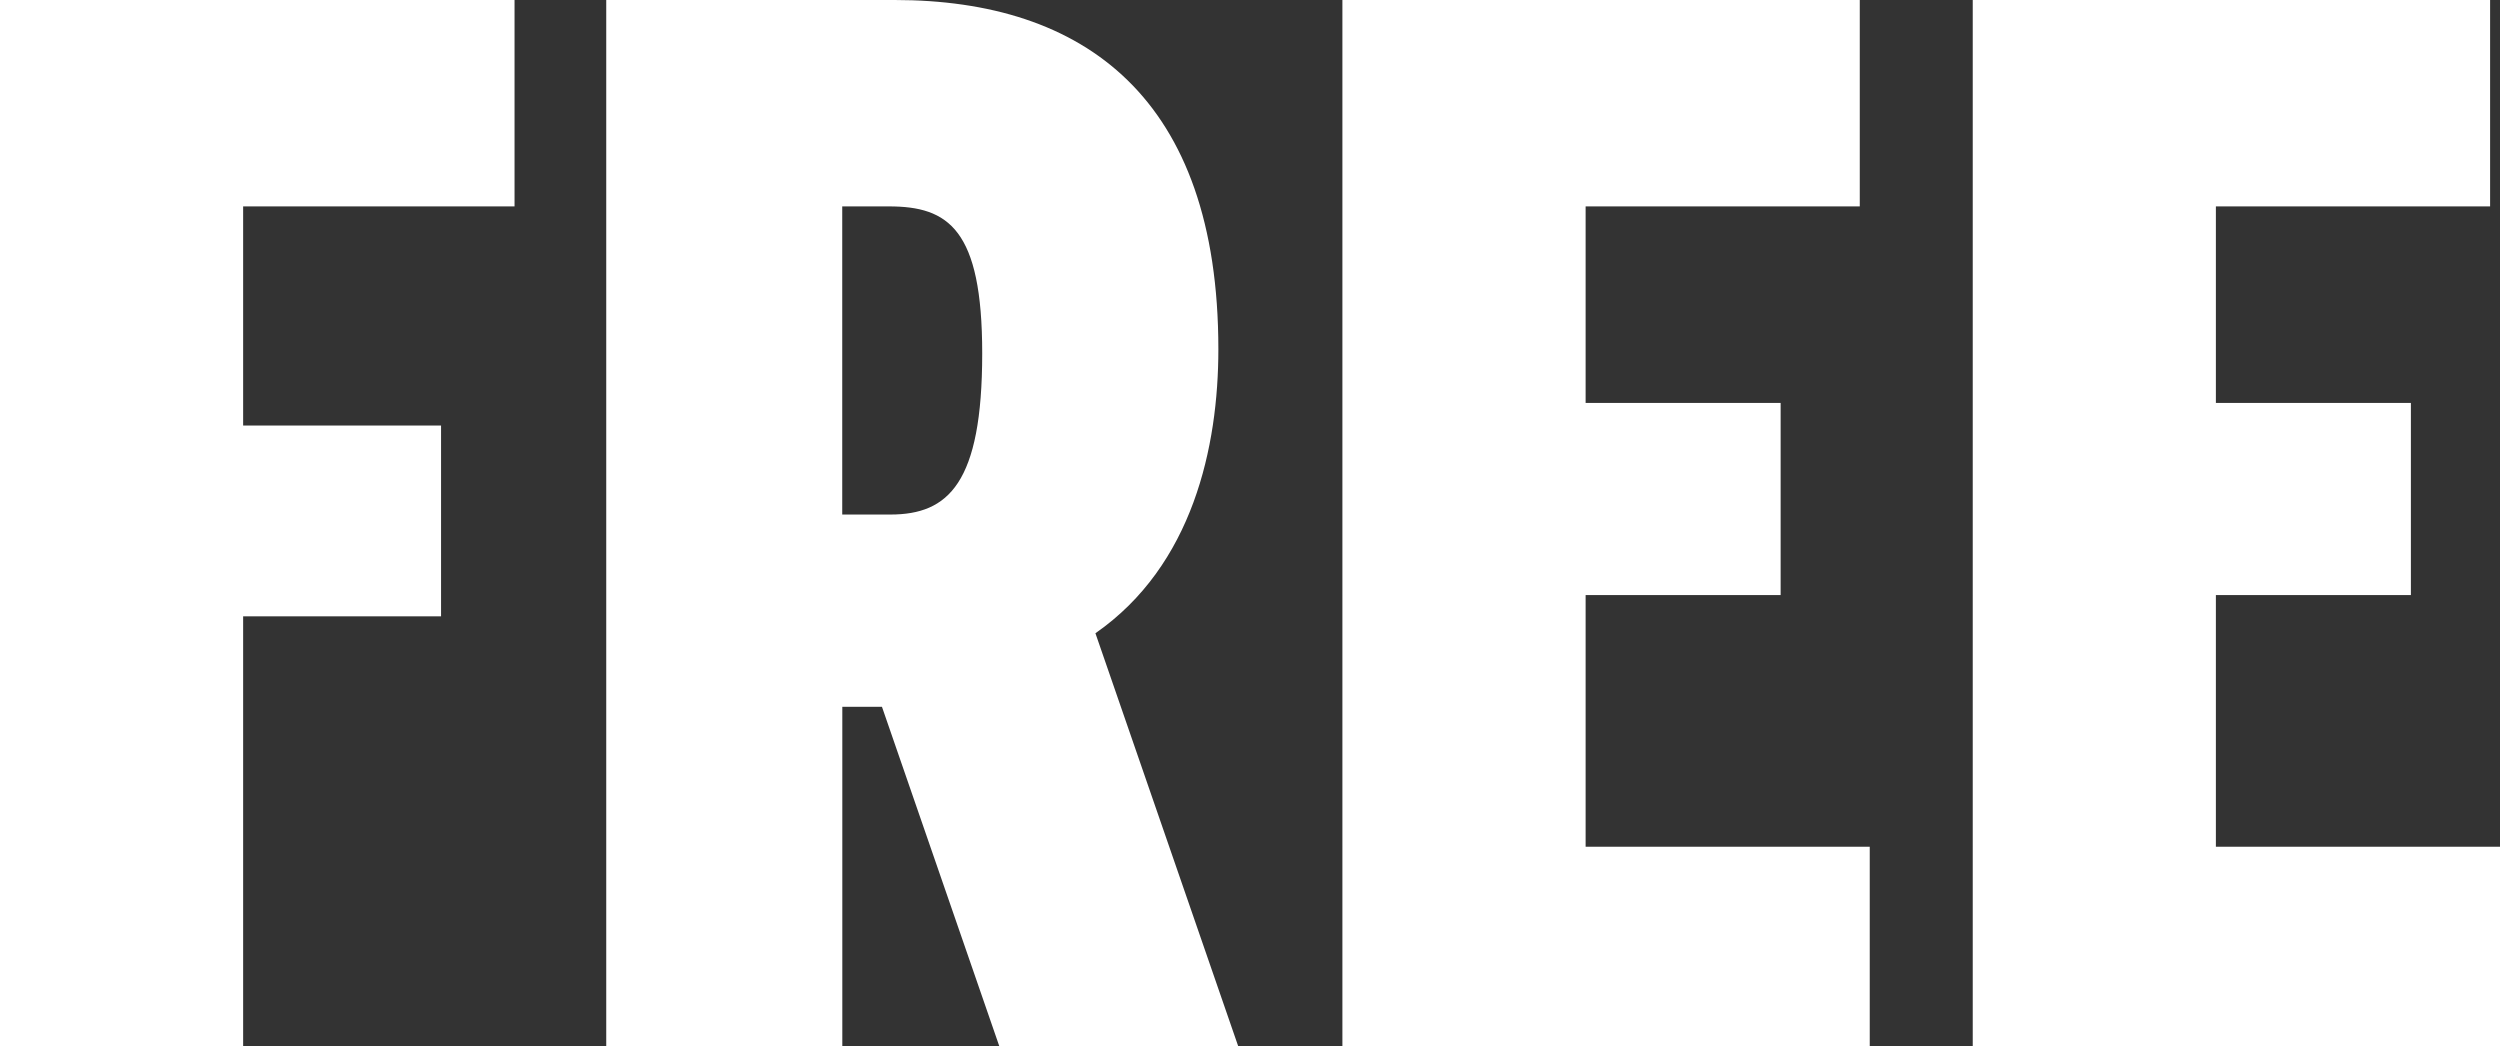 <?xml version="1.0" encoding="UTF-8"?>
<svg id="uuid-d7e152f4-7627-4308-a43d-595bf3b3ddcc" data-name="uuid-a6b31bb9-53f4-419c-88bc-efa038b576d2" xmlns="http://www.w3.org/2000/svg" width="31.844" height="13.324" viewBox="0 0 31.844 13.324">
  <rect x="0" y="0" width="31.844" height="13.324" fill="#333333" stroke="none"/>
  <defs>
    <style>
      .uuid-f18e8eb5-d57e-405e-a087-cb639036ecb2 {
        fill: #fff;
      }
    </style>
  </defs>
  <path class="uuid-f18e8eb5-d57e-405e-a087-cb639036ecb2" d="M0,0h6.554v2.629h-3.457v2.791h2.521v2.431h-2.521v5.474H0V0Z"/>
  <path class="uuid-f18e8eb5-d57e-405e-a087-cb639036ecb2" d="M15.771,13.324h-3.043l-1.494-4.321h-.505v4.321h-3.007V0h3.674c2.412,0,4.123,1.242,4.123,4.447,0,1.242-.324,2.755-1.566,3.619l1.818,5.258ZM11.341,6.554c.738,0,1.17-.396,1.17-2.053,0-1.584-.432-1.872-1.188-1.872h-.595v3.925h.612Z"/>
  <path class="uuid-f18e8eb5-d57e-405e-a087-cb639036ecb2" d="M17.099,0h6.59v2.629h-3.492v2.503h2.484v2.448h-2.484v3.205h3.619v2.539h-6.717V0Z"/>
  <path class="uuid-f18e8eb5-d57e-405e-a087-cb639036ecb2" d="M25.128,0h6.59v2.629h-3.493v2.503h2.484v2.448h-2.484v3.205h3.619v2.539h-6.716V0Z"/>
</svg>